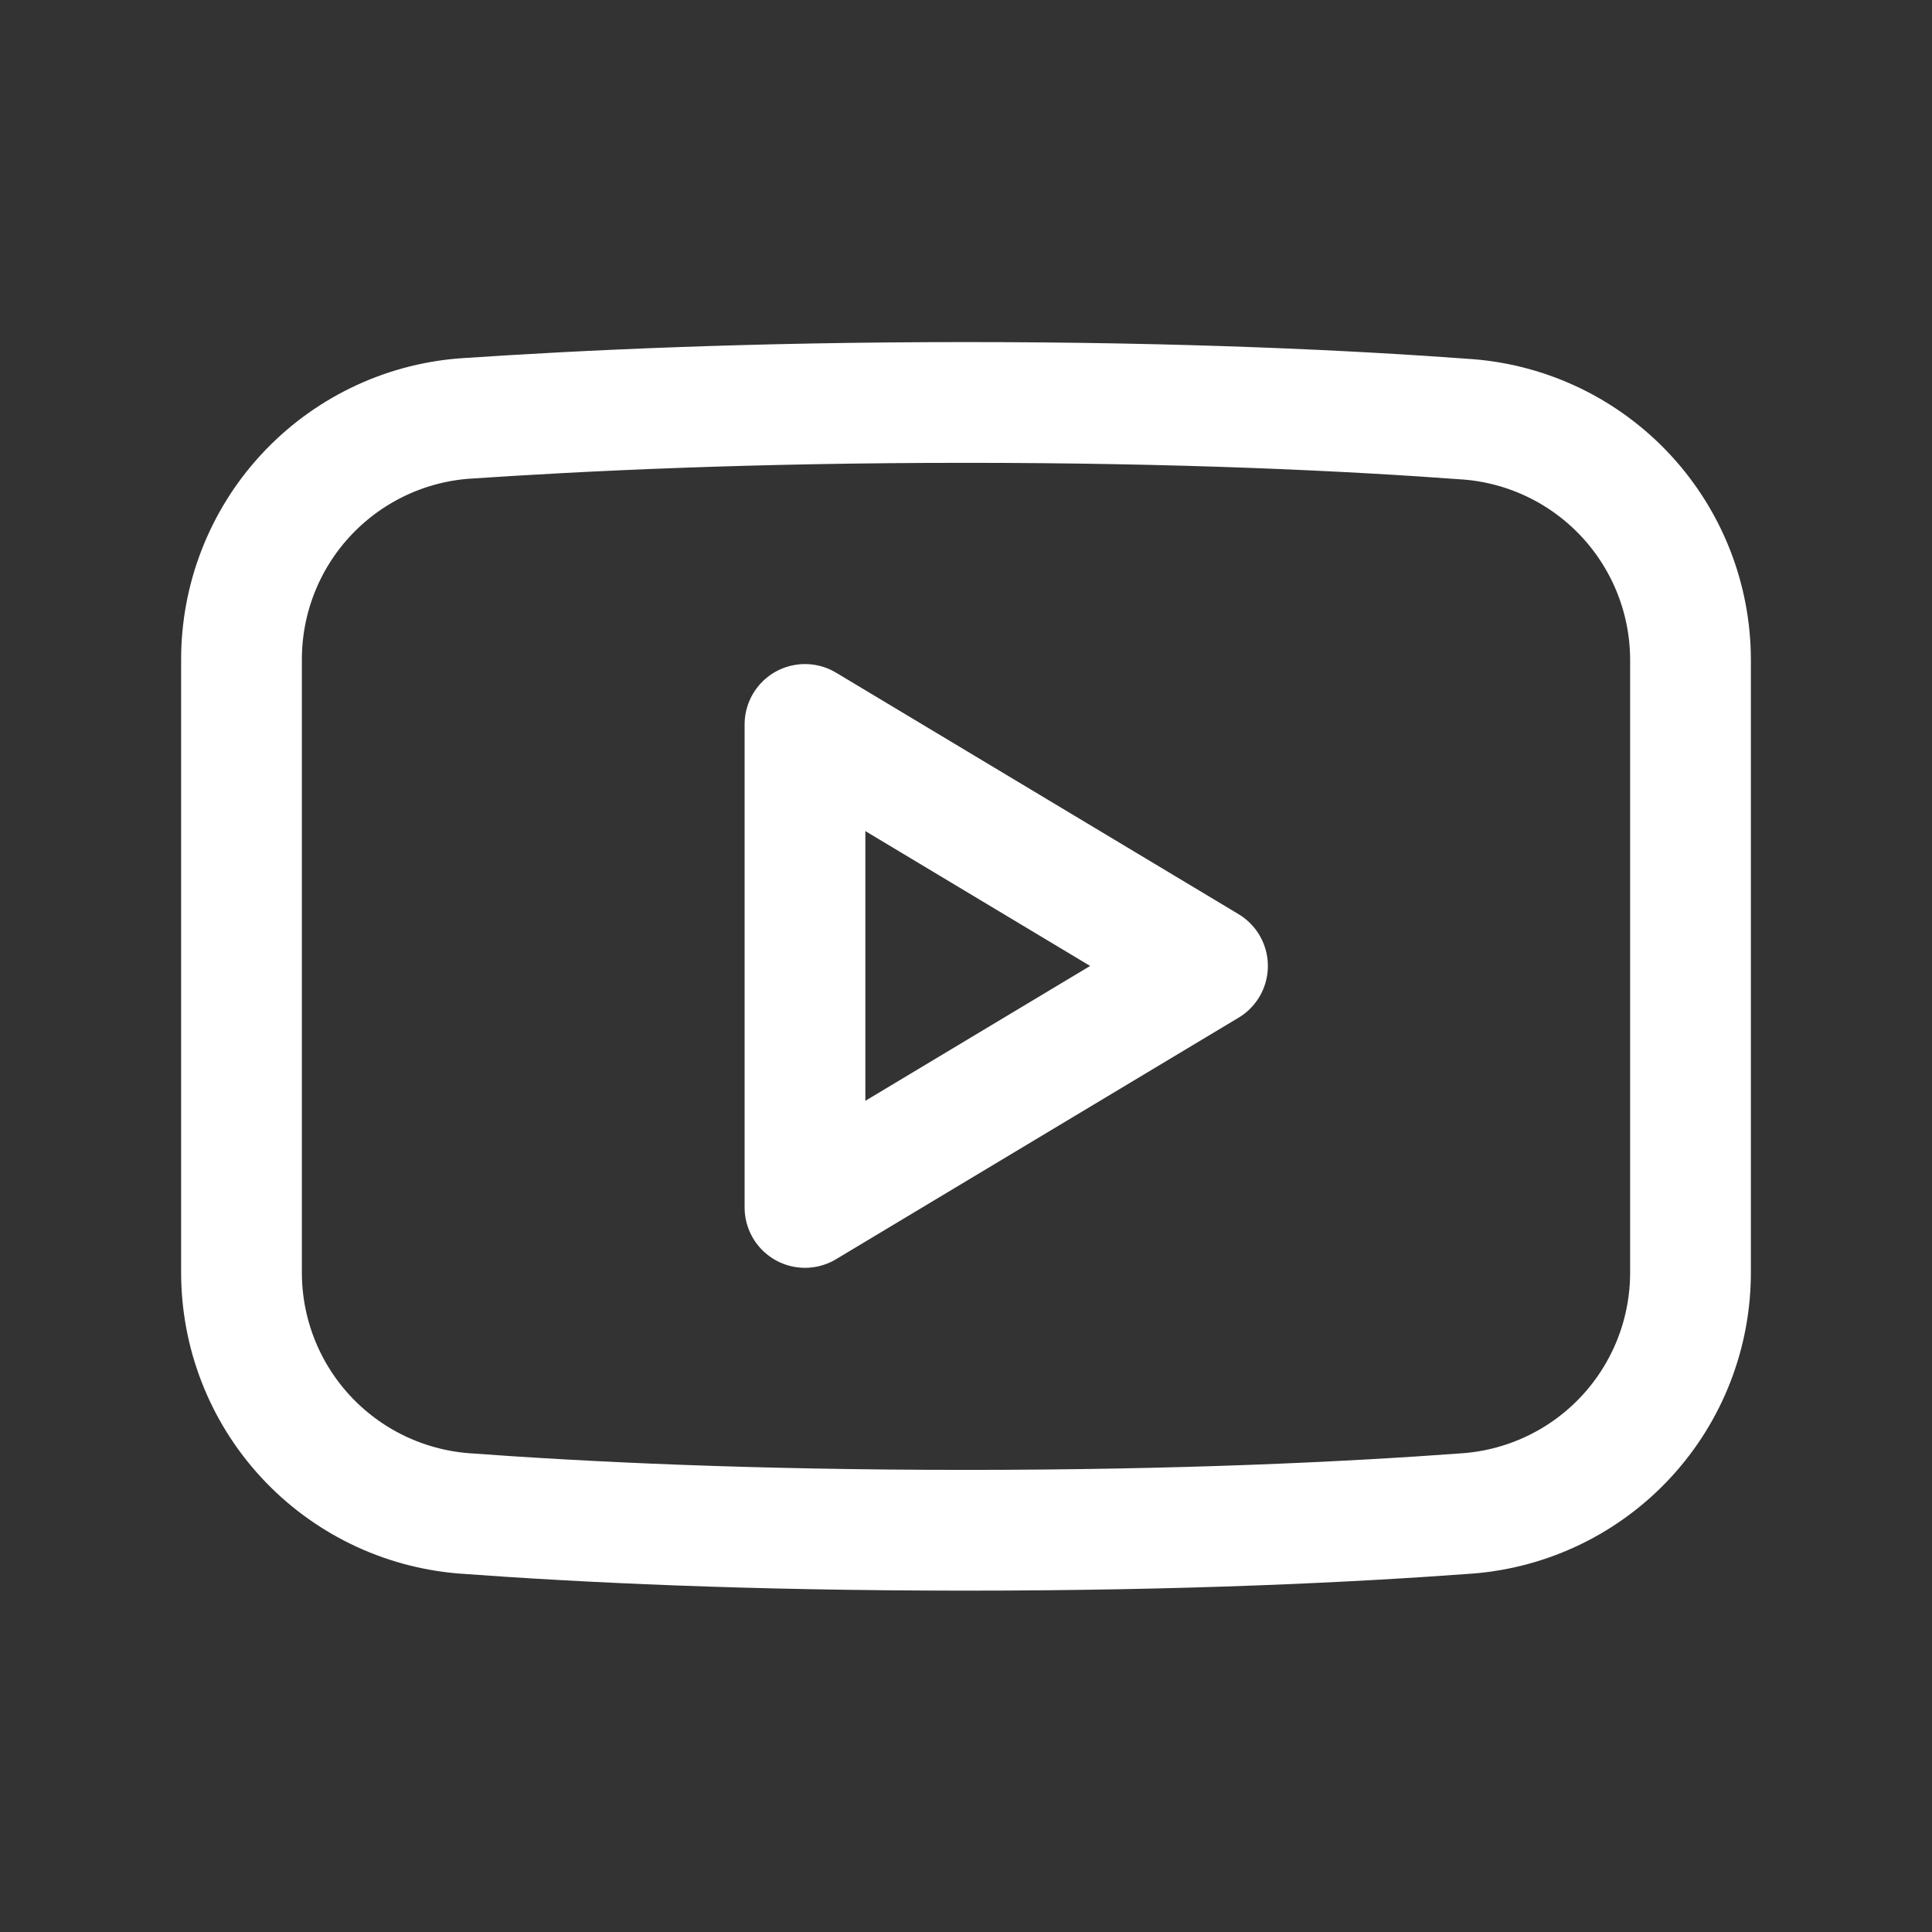 <svg width="32" height="32" viewBox="0 0 32 32" fill="none" xmlns="http://www.w3.org/2000/svg">
<rect x="0" y="0" width="32" height="32" fill="#333333" stroke="none"/>
<path d="M28 21.066C28.003 22.074 27.626 23.046 26.944 23.787C26.262 24.529 25.325 24.985 24.32 25.066C22.333 25.213 19.573 25.346 16 25.346C12.427 25.346 9.667 25.213 7.68 25.066C6.676 24.985 5.739 24.529 5.056 23.787C4.374 23.046 3.997 22.074 4 21.066V10.933C3.997 9.925 4.374 8.953 5.056 8.212C5.739 7.47 6.676 7.013 7.68 6.933C9.667 6.799 12.427 6.666 16 6.666C19.573 6.666 22.333 6.799 24.32 6.946C25.322 7.026 26.257 7.481 26.939 8.22C27.621 8.959 28 9.927 28 10.933V21.066ZM13.333 11.999V19.999L20 15.999L13.333 11.999Z" stroke="white" stroke-width="2" stroke-linecap="round" stroke-linejoin="round"/>
</svg>
